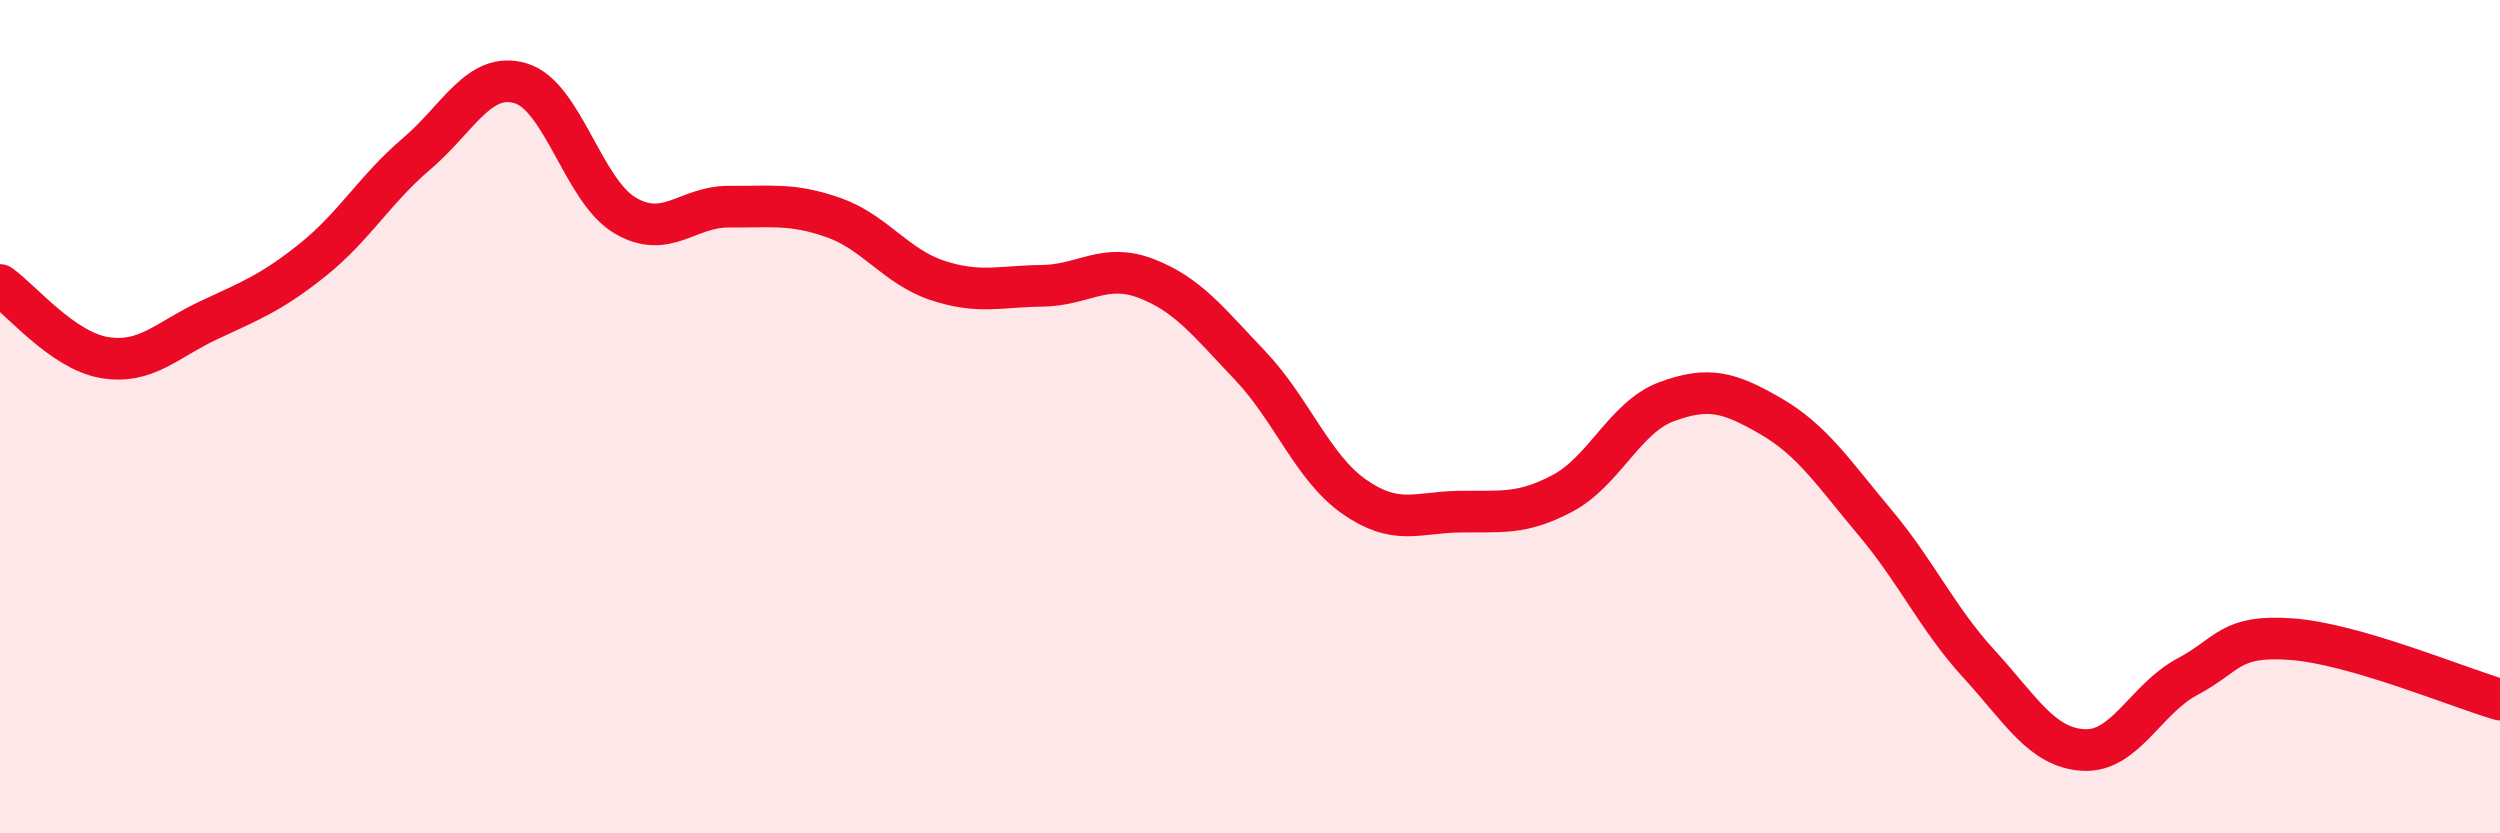 
    <svg width="60" height="20" viewBox="0 0 60 20" xmlns="http://www.w3.org/2000/svg">
      <path
        d="M 0,6.84 C 0.5,7.19 1.5,8.41 2.5,8.58 C 3.5,8.75 4,8.16 5,7.69 C 6,7.22 6.5,7.04 7.5,6.24 C 8.5,5.44 9,4.54 10,3.69 C 11,2.84 11.5,1.7 12.5,2 C 13.5,2.3 14,4.58 15,5.17 C 16,5.76 16.5,4.95 17.5,4.96 C 18.5,4.97 19,4.87 20,5.22 C 21,5.57 21.5,6.4 22.5,6.73 C 23.5,7.06 24,6.87 25,6.86 C 26,6.85 26.5,6.3 27.5,6.68 C 28.5,7.06 29,7.72 30,8.77 C 31,9.82 31.5,11.22 32.5,11.92 C 33.5,12.62 34,12.3 35,12.28 C 36,12.26 36.5,12.37 37.5,11.84 C 38.5,11.31 39,10.01 40,9.64 C 41,9.27 41.5,9.41 42.5,9.99 C 43.5,10.57 44,11.35 45,12.54 C 46,13.73 46.5,14.85 47.5,15.94 C 48.5,17.03 49,17.94 50,18 C 51,18.06 51.5,16.77 52.5,16.24 C 53.5,15.71 53.5,15.23 55,15.34 C 56.5,15.45 59,16.5 60,16.79L60 20L0 20Z"
        fill="#EB0A25"
        opacity="0.1"
        stroke-linecap="round"
        stroke-linejoin="round"
      />
      <path
        d="M 0,6.84 C 0.5,7.19 1.5,8.41 2.5,8.58 C 3.5,8.75 4,8.16 5,7.69 C 6,7.22 6.5,7.04 7.5,6.24 C 8.5,5.44 9,4.54 10,3.69 C 11,2.84 11.5,1.7 12.5,2 C 13.5,2.3 14,4.58 15,5.17 C 16,5.76 16.5,4.95 17.5,4.96 C 18.5,4.97 19,4.87 20,5.22 C 21,5.57 21.5,6.4 22.5,6.73 C 23.5,7.06 24,6.87 25,6.86 C 26,6.85 26.5,6.3 27.5,6.68 C 28.5,7.06 29,7.72 30,8.77 C 31,9.82 31.5,11.22 32.5,11.92 C 33.5,12.62 34,12.3 35,12.28 C 36,12.26 36.5,12.37 37.5,11.84 C 38.5,11.31 39,10.01 40,9.64 C 41,9.27 41.5,9.41 42.5,9.99 C 43.5,10.57 44,11.35 45,12.54 C 46,13.73 46.5,14.85 47.5,15.94 C 48.5,17.03 49,17.94 50,18 C 51,18.06 51.5,16.77 52.5,16.24 C 53.5,15.71 53.5,15.23 55,15.34 C 56.5,15.45 59,16.5 60,16.79"
        stroke="#EB0A25"
        stroke-width="1"
        fill="none"
        stroke-linecap="round"
        stroke-linejoin="round"
      />
    </svg>
  